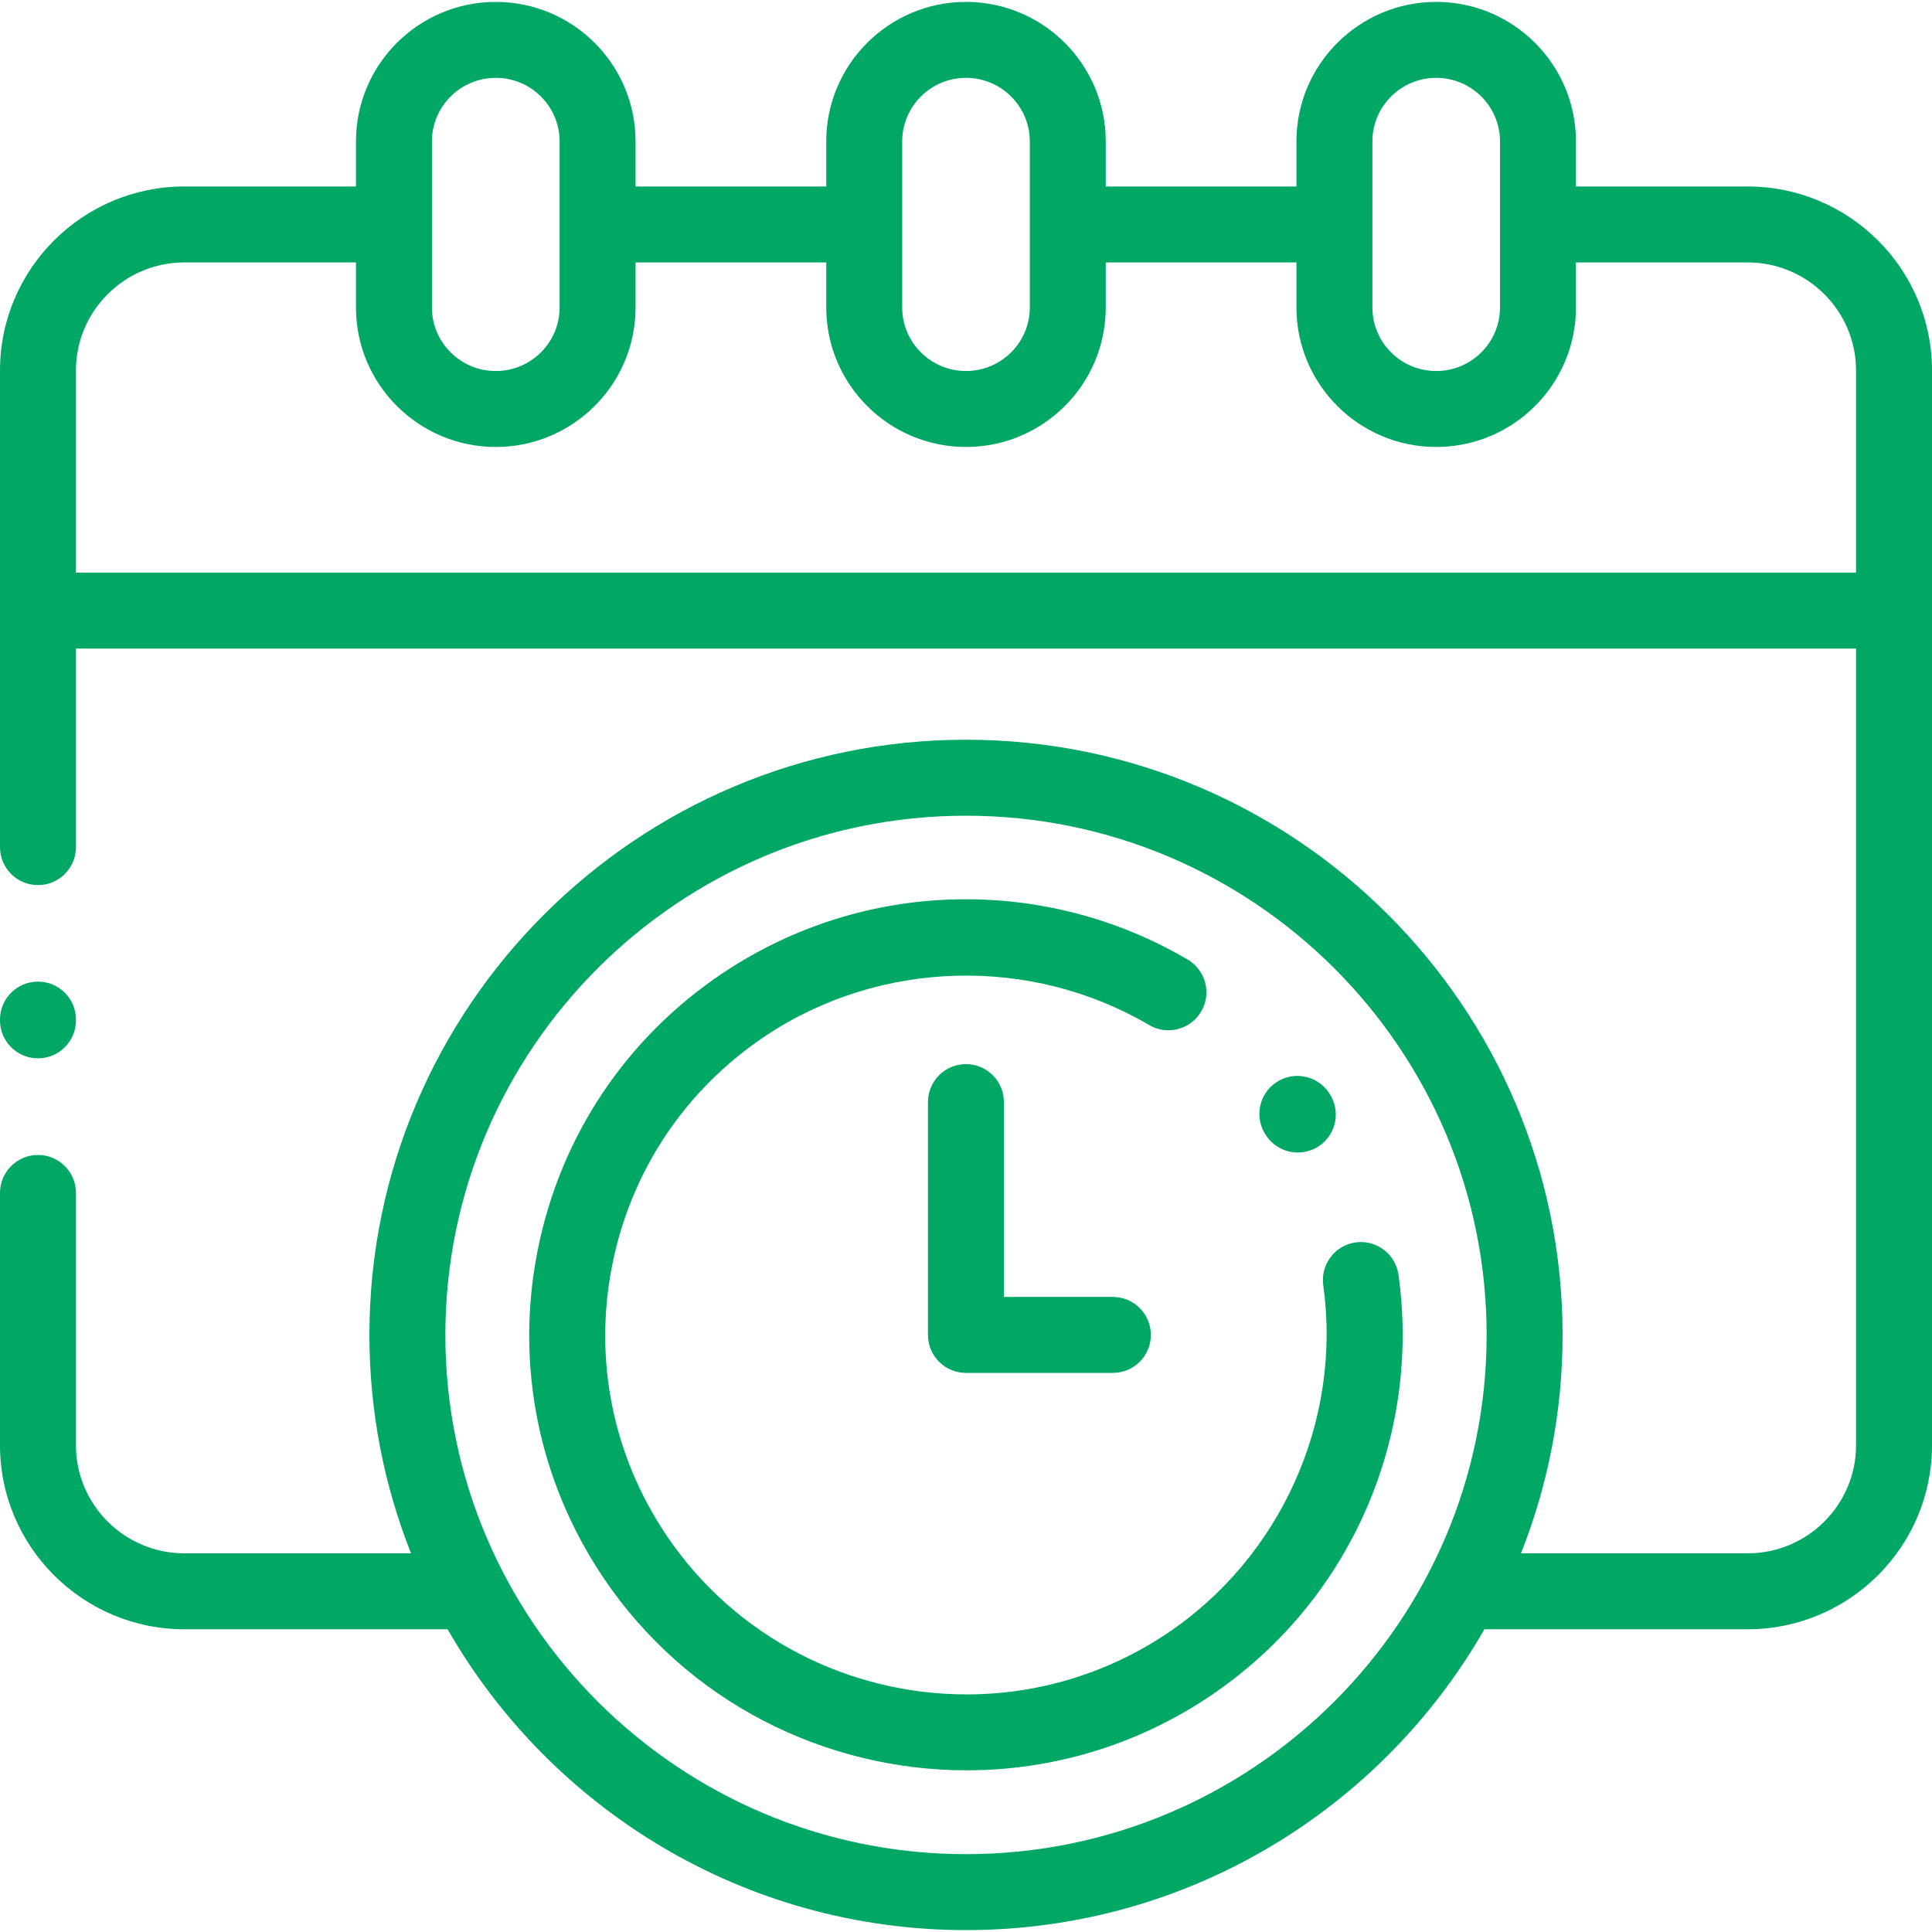 <svg width="48" height="48" viewBox="0 0 48 48" fill="none" xmlns="http://www.w3.org/2000/svg">
<g clip-path="url(#clip0_9233_22504)">
<path d="M23.998 26.438C23.477 26.438 23.055 26.86 23.055 27.382V33.166C23.055 33.687 23.477 34.109 23.998 34.109H27.649C28.171 34.109 28.593 33.687 28.593 33.166C28.593 32.645 28.17 32.222 27.649 32.222H24.942V27.382C24.942 26.86 24.519 26.438 23.998 26.438Z" fill="#00A765"/>
<path d="M43.419 4.633H39.154V3.512C39.154 1.601 37.596 0.047 35.682 0.047C33.767 0.047 32.21 1.601 32.21 3.512V4.633H27.472V3.512C27.472 1.601 25.914 0.047 24 0.047C22.085 0.047 20.528 1.602 20.528 3.512V4.633H15.79V3.512C15.79 1.601 14.233 0.047 12.318 0.047C10.402 0.047 8.844 1.601 8.844 3.512V4.633H4.581C2.055 4.633 0 6.683 0 9.204V21.047C0 21.568 0.422 21.99 0.944 21.99C1.465 21.99 1.887 21.568 1.887 21.047V16.114H46.113V35.907C46.113 37.388 44.904 38.592 43.419 38.592H37.788C38.455 36.911 38.822 35.081 38.822 33.166C38.822 25.012 32.173 18.378 24 18.378C15.827 18.378 9.178 25.012 9.178 33.166C9.178 35.081 9.545 36.911 10.212 38.592H4.581C3.096 38.592 1.887 37.388 1.887 35.908V29.638C1.887 29.117 1.465 28.694 0.944 28.694C0.423 28.694 0 29.117 0 29.638V35.907C0 38.428 2.055 40.479 4.581 40.479H11.121C13.677 44.94 18.492 47.953 24 47.953C29.508 47.953 34.324 44.94 36.879 40.479H43.419C45.945 40.479 48 38.428 48 35.907V9.204C48 6.683 45.945 4.633 43.419 4.633ZM24 46.066C16.868 46.066 11.065 40.279 11.065 33.166C11.065 26.053 16.868 20.266 24 20.266C31.132 20.266 36.935 26.053 36.935 33.166C36.935 40.279 31.132 46.066 24 46.066ZM34.097 3.512C34.097 2.642 34.808 1.934 35.682 1.934C36.556 1.934 37.267 2.642 37.267 3.512V7.64C37.267 8.51 36.556 9.218 35.682 9.218C34.808 9.218 34.097 8.51 34.097 7.64V3.512ZM22.415 3.512C22.415 2.642 23.126 1.934 24 1.934C24.874 1.934 25.585 2.642 25.585 3.512V7.64C25.585 8.51 24.874 9.218 24 9.218C23.126 9.218 22.415 8.51 22.415 7.64V3.512ZM10.731 3.512C10.731 2.642 11.443 1.934 12.318 1.934C13.192 1.934 13.903 2.642 13.903 3.512V7.64C13.903 8.51 13.192 9.218 12.318 9.218C11.443 9.218 10.731 8.51 10.731 7.64V3.512ZM1.887 14.227V9.204C1.887 7.724 3.096 6.52 4.581 6.52H8.844V7.64C8.844 9.551 10.402 11.105 12.318 11.105C14.233 11.105 15.79 9.551 15.79 7.64V6.52H20.528V7.64C20.528 9.551 22.086 11.105 24 11.105C25.915 11.105 27.472 9.551 27.472 7.64V6.52H32.21V7.64C32.21 9.551 33.767 11.105 35.682 11.105C37.596 11.105 39.154 9.551 39.154 7.64V6.52H43.419C44.904 6.52 46.113 7.724 46.113 9.204V14.227H1.887Z" fill="#00A765"/>
<path d="M0.944 26.294C1.465 26.294 1.887 25.872 1.887 25.351V25.331C1.887 24.81 1.465 24.388 0.944 24.388C0.422 24.388 0 24.81 0 25.331V25.351C0 25.872 0.422 26.294 0.944 26.294Z" fill="#00A765"/>
<path d="M34.745 31.672C34.673 31.156 34.197 30.796 33.681 30.867C33.165 30.939 32.804 31.416 32.876 31.932C33.346 35.301 31.817 38.7 28.981 40.592C27.454 41.61 25.725 42.097 24.013 42.097C21.119 42.097 18.275 40.705 16.549 38.132C15.221 36.15 14.745 33.77 15.21 31.432C15.675 29.088 17.027 27.066 19.018 25.737C21.861 23.842 25.603 23.736 28.551 25.467C29 25.731 29.579 25.581 29.843 25.131C30.107 24.682 29.956 24.104 29.507 23.84C27.774 22.822 25.793 22.303 23.779 22.344C21.709 22.384 19.701 23.014 17.971 24.167C15.56 25.776 13.922 28.226 13.358 31.064C12.796 33.898 13.372 36.781 14.981 39.183C17.071 42.298 20.513 43.983 24.016 43.983C26.088 43.983 28.181 43.393 30.028 42.162C31.754 41.011 33.105 39.404 33.934 37.515C34.741 35.676 35.022 33.656 34.745 31.672Z" fill="#00A765"/>
<path d="M31.458 28.213C31.64 28.486 31.939 28.634 32.245 28.634C32.424 28.634 32.605 28.583 32.766 28.477C33.2 28.188 33.318 27.602 33.029 27.168L33.019 27.152C32.73 26.718 32.144 26.6 31.71 26.889C31.276 27.177 31.158 27.763 31.447 28.197L31.458 28.213Z" fill="#00A765"/>
</g>
<defs>
<clipPath id="clip0_9233_22504">
<rect width="48" height="48" fill="white"/>
</clipPath>
</defs>
</svg>

